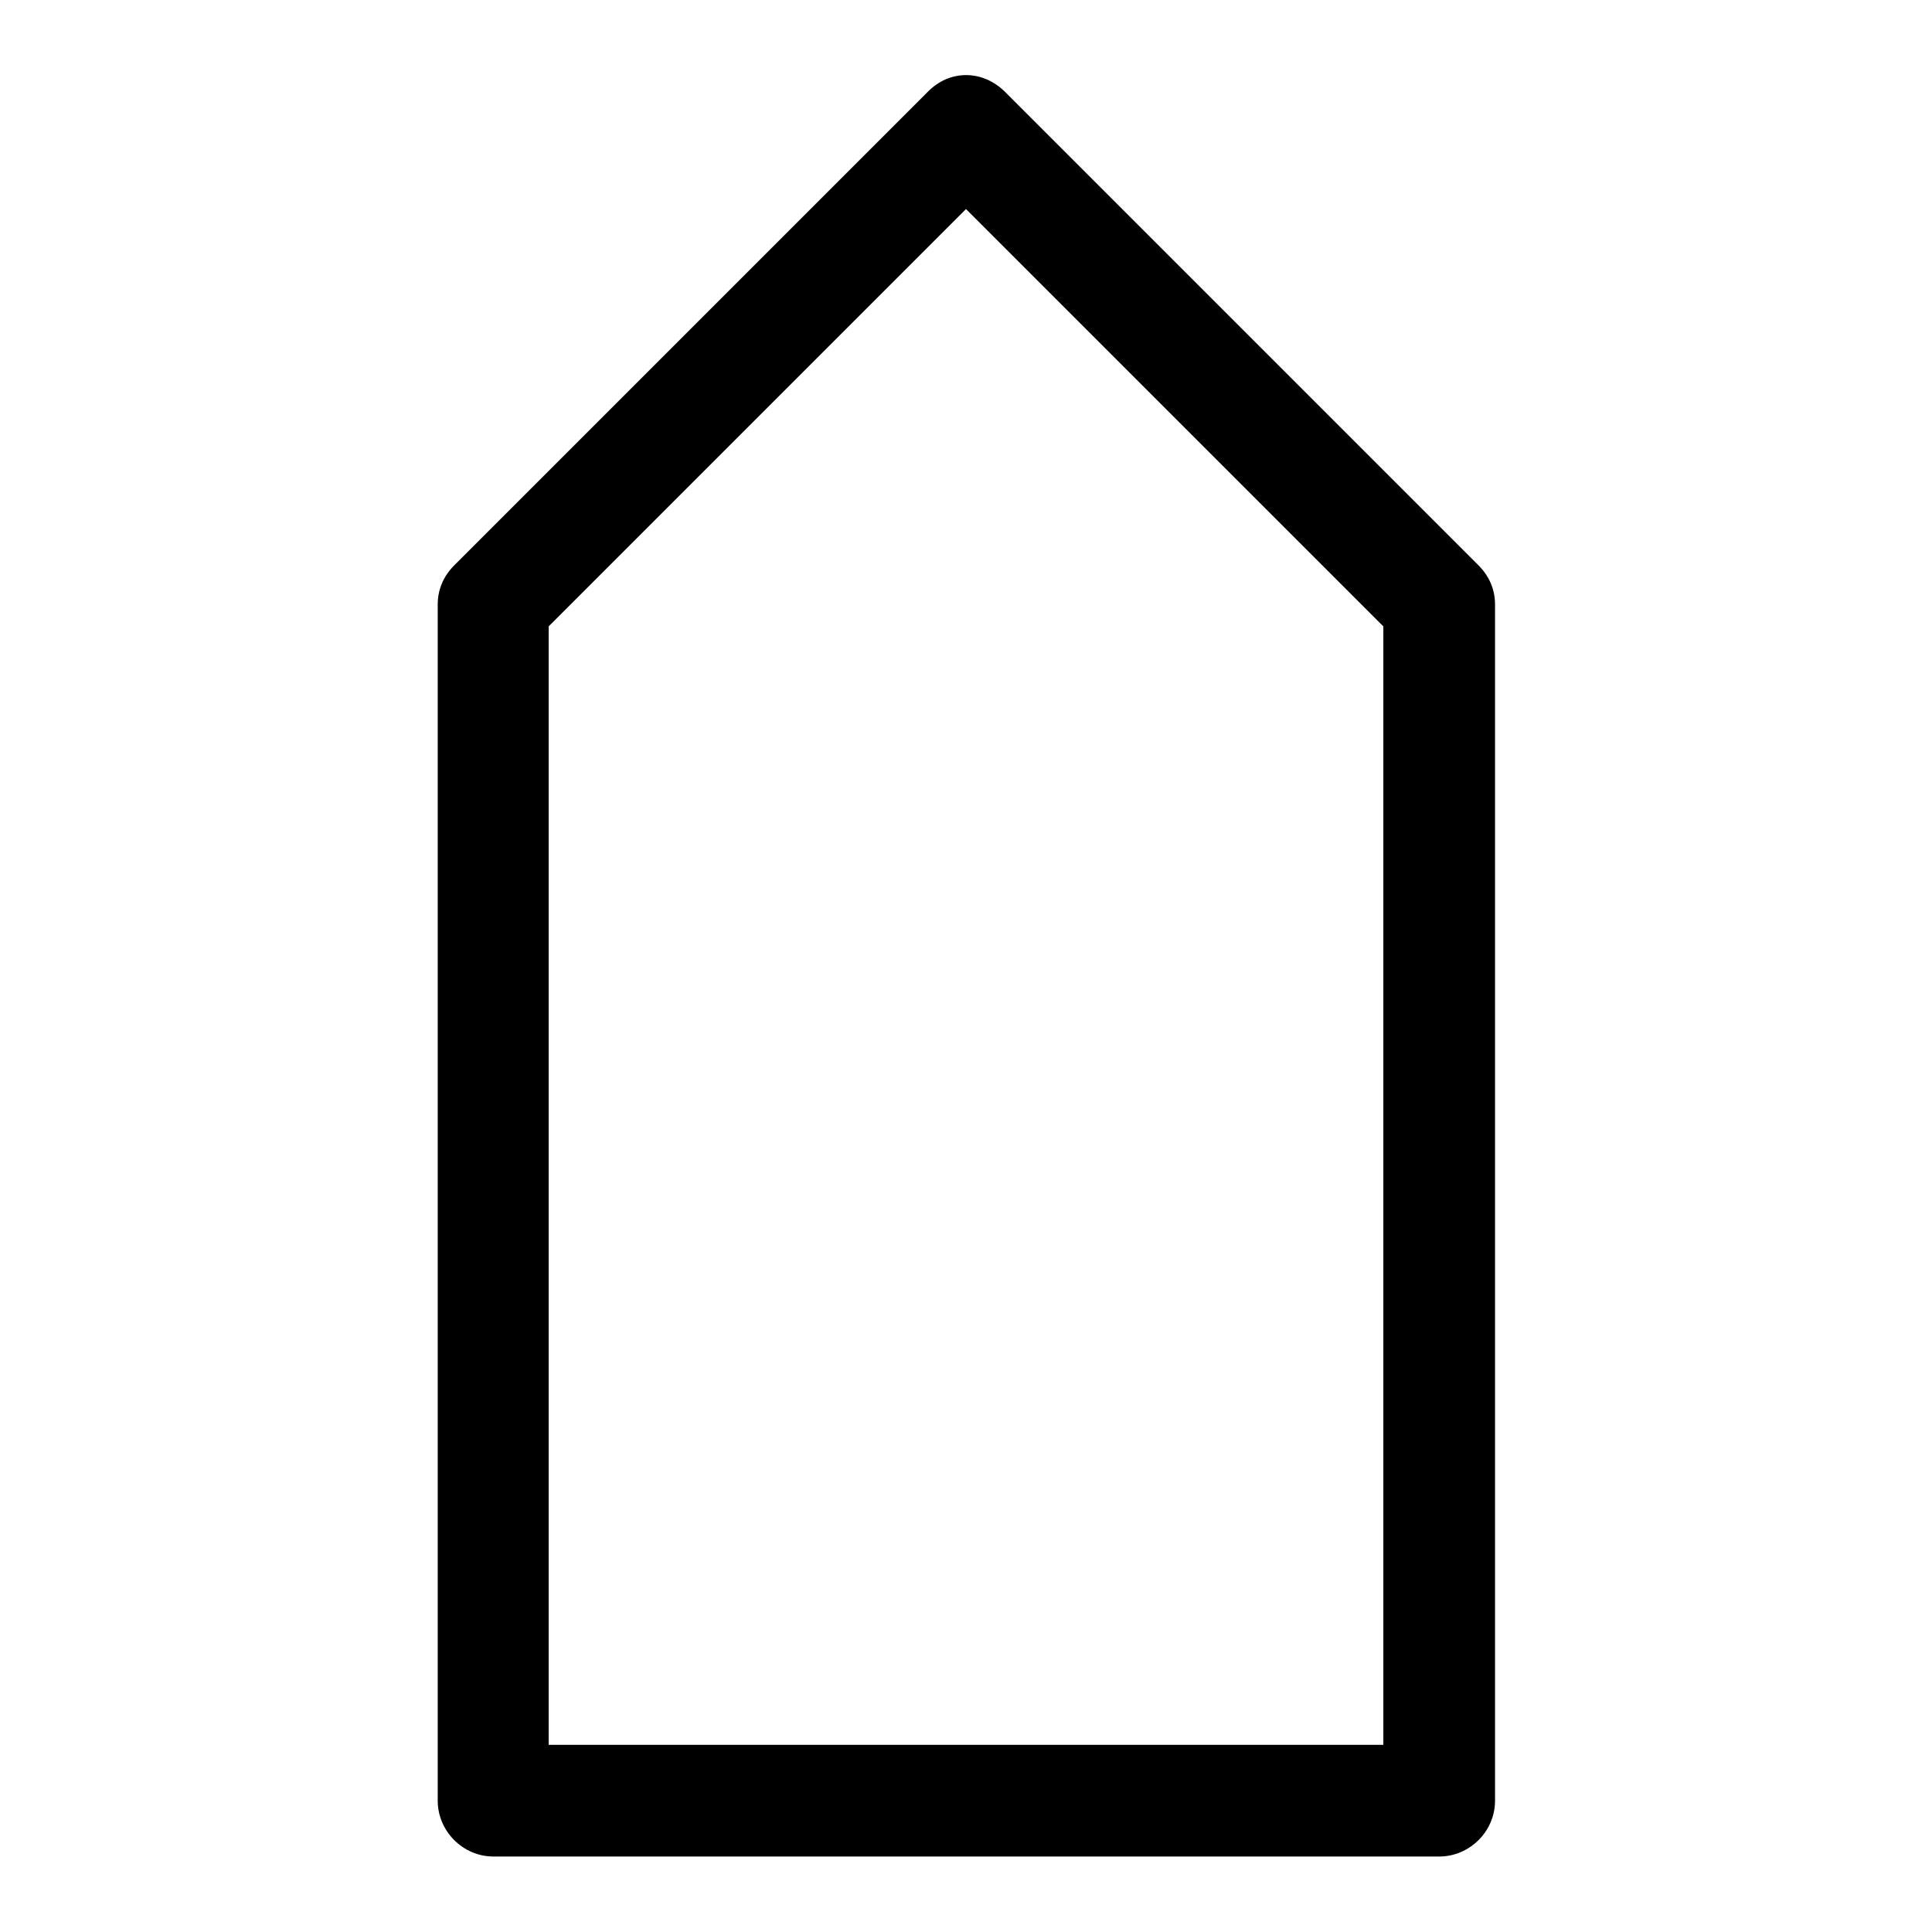 <?xml version="1.0" encoding="utf-8"?>
<!-- Svg Vector Icons : http://www.onlinewebfonts.com/icon -->
<!DOCTYPE svg PUBLIC "-//W3C//DTD SVG 1.1//EN" "http://www.w3.org/Graphics/SVG/1.1/DTD/svg11.dtd">
<svg version="1.1" xmlns="http://www.w3.org/2000/svg" xmlns:xlink="http://www.w3.org/1999/xlink" x="0px" y="0px" viewBox="0 0 256 256" enable-background="new 0 0 256 256" xml:space="preserve">
<g><g><path fill="#000000" d="M190.7,246c4,0,7.4-3.3,7.4-7.4V80.1c0-1.9-0.7-3.7-2.2-5.2l-62.7-62.7c-3-3-7.4-3-10.3,0L60.2,74.9c-1.5,1.5-2.2,3.3-2.2,5.2v158.5c0,4,3.3,7.4,7.4,7.4L190.7,246L190.7,246z M72.7,83L128,27.7L183.3,83v148.2H72.7V83z"/></g></g>
</svg>